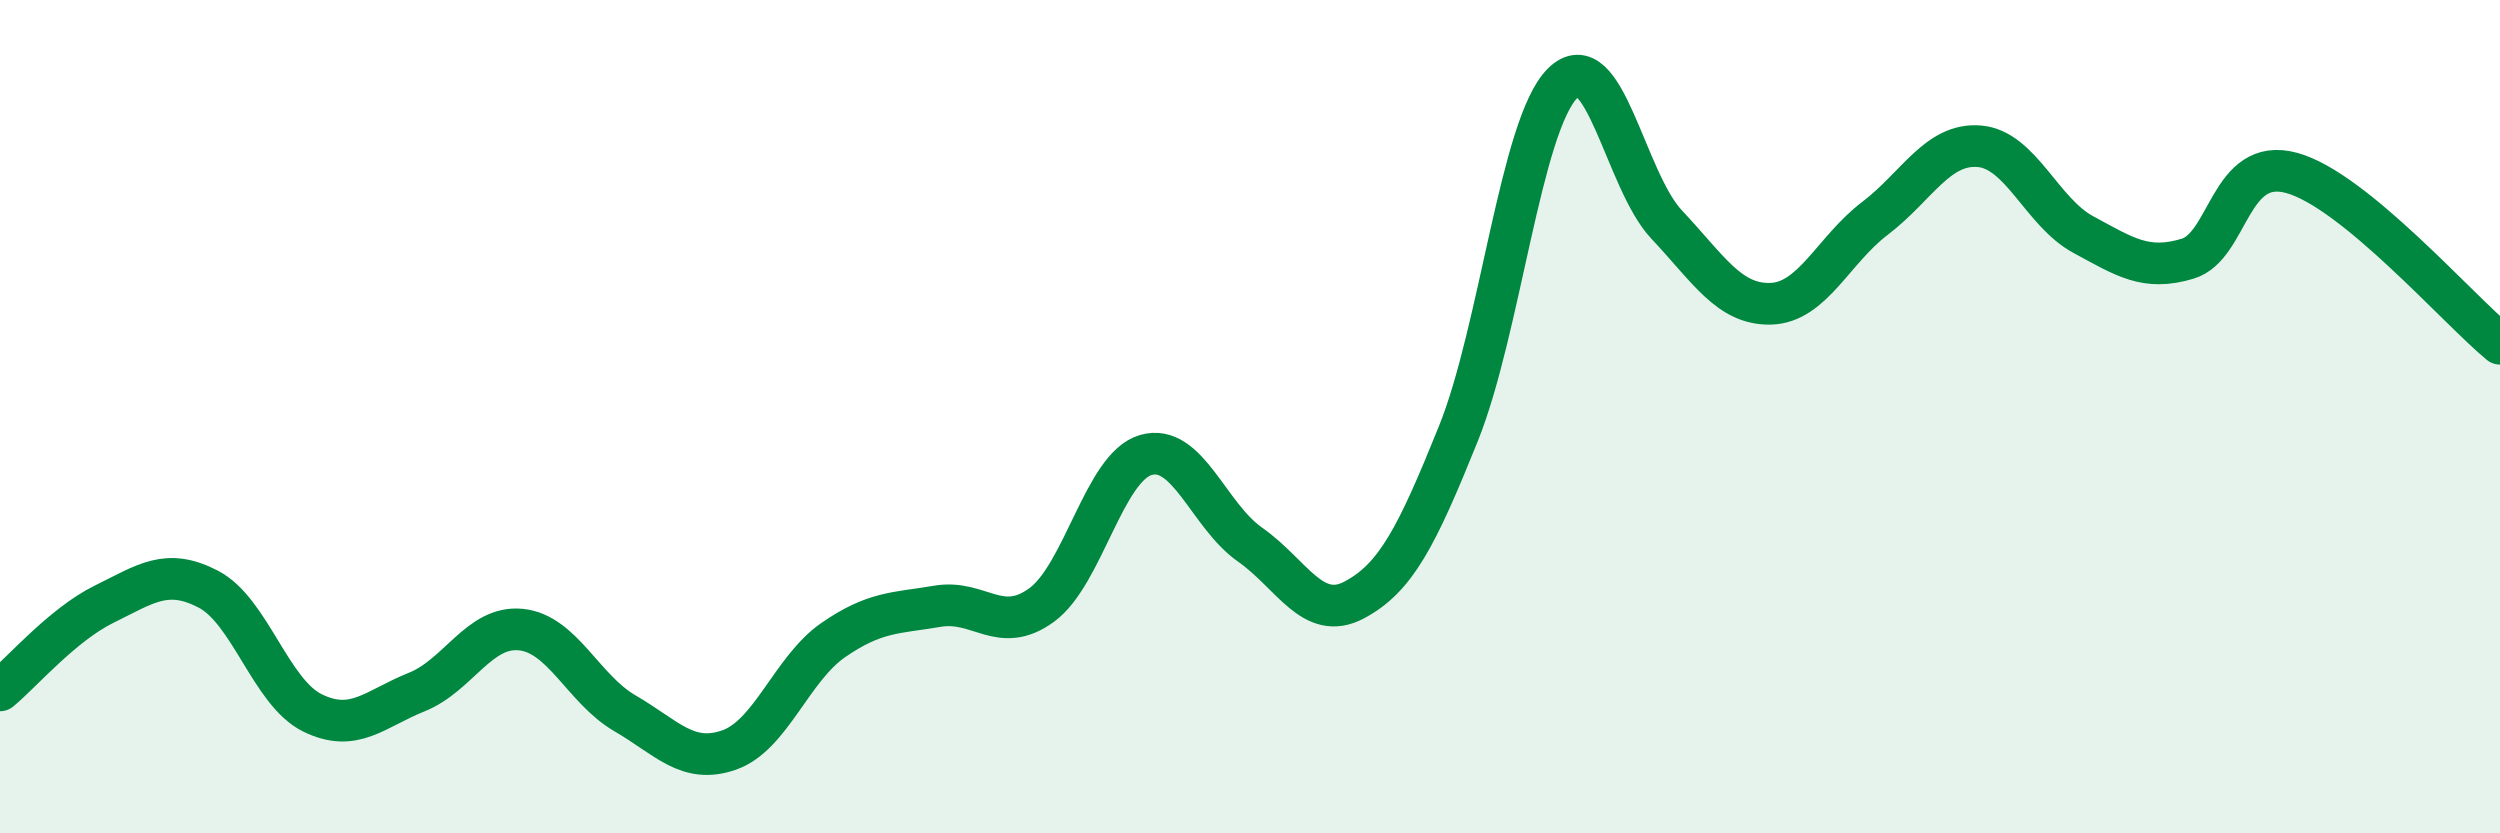 
    <svg width="60" height="20" viewBox="0 0 60 20" xmlns="http://www.w3.org/2000/svg">
      <path
        d="M 0,16.57 C 0.5,16.16 1.5,14.99 2.5,14.5 C 3.5,14.01 4,13.62 5,14.14 C 6,14.66 6.5,16.62 7.5,17.11 C 8.5,17.6 9,17.01 10,16.61 C 11,16.21 11.5,15.01 12.5,15.11 C 13.5,15.21 14,16.54 15,17.12 C 16,17.7 16.5,18.35 17.5,18 C 18.5,17.65 19,16.05 20,15.36 C 21,14.67 21.5,14.72 22.5,14.55 C 23.5,14.38 24,15.25 25,14.52 C 26,13.79 26.5,11.21 27.5,10.92 C 28.5,10.63 29,12.37 30,13.07 C 31,13.77 31.5,14.93 32.5,14.4 C 33.5,13.87 34,12.89 35,10.41 C 36,7.93 36.5,3 37.5,2 C 38.5,1 39,4.33 40,5.39 C 41,6.45 41.5,7.32 42.5,7.29 C 43.5,7.26 44,6 45,5.24 C 46,4.48 46.5,3.43 47.5,3.51 C 48.5,3.59 49,5.09 50,5.63 C 51,6.17 51.5,6.51 52.5,6.21 C 53.5,5.91 53.5,3.74 55,4.15 C 56.5,4.56 59,7.43 60,8.25L60 20L0 20Z"
        fill="#008740"
        opacity="0.1"
        stroke-linecap="round"
        stroke-linejoin="round"
      />
      <path
        d="M 0,16.57 C 0.5,16.16 1.5,14.99 2.5,14.5 C 3.5,14.01 4,13.62 5,14.14 C 6,14.66 6.5,16.62 7.5,17.11 C 8.5,17.6 9,17.01 10,16.61 C 11,16.21 11.5,15.01 12.5,15.11 C 13.5,15.21 14,16.54 15,17.12 C 16,17.7 16.5,18.35 17.5,18 C 18.5,17.65 19,16.05 20,15.36 C 21,14.67 21.5,14.72 22.5,14.55 C 23.5,14.38 24,15.25 25,14.52 C 26,13.79 26.5,11.21 27.5,10.92 C 28.5,10.63 29,12.37 30,13.07 C 31,13.77 31.5,14.93 32.5,14.4 C 33.5,13.87 34,12.89 35,10.41 C 36,7.93 36.5,3 37.5,2 C 38.5,1 39,4.33 40,5.39 C 41,6.45 41.5,7.32 42.5,7.29 C 43.5,7.26 44,6 45,5.24 C 46,4.48 46.5,3.43 47.5,3.51 C 48.5,3.59 49,5.09 50,5.63 C 51,6.17 51.5,6.51 52.5,6.21 C 53.5,5.91 53.5,3.74 55,4.15 C 56.5,4.56 59,7.43 60,8.25"
        stroke="#008740"
        stroke-width="1"
        fill="none"
        stroke-linecap="round"
        stroke-linejoin="round"
      />
    </svg>
  